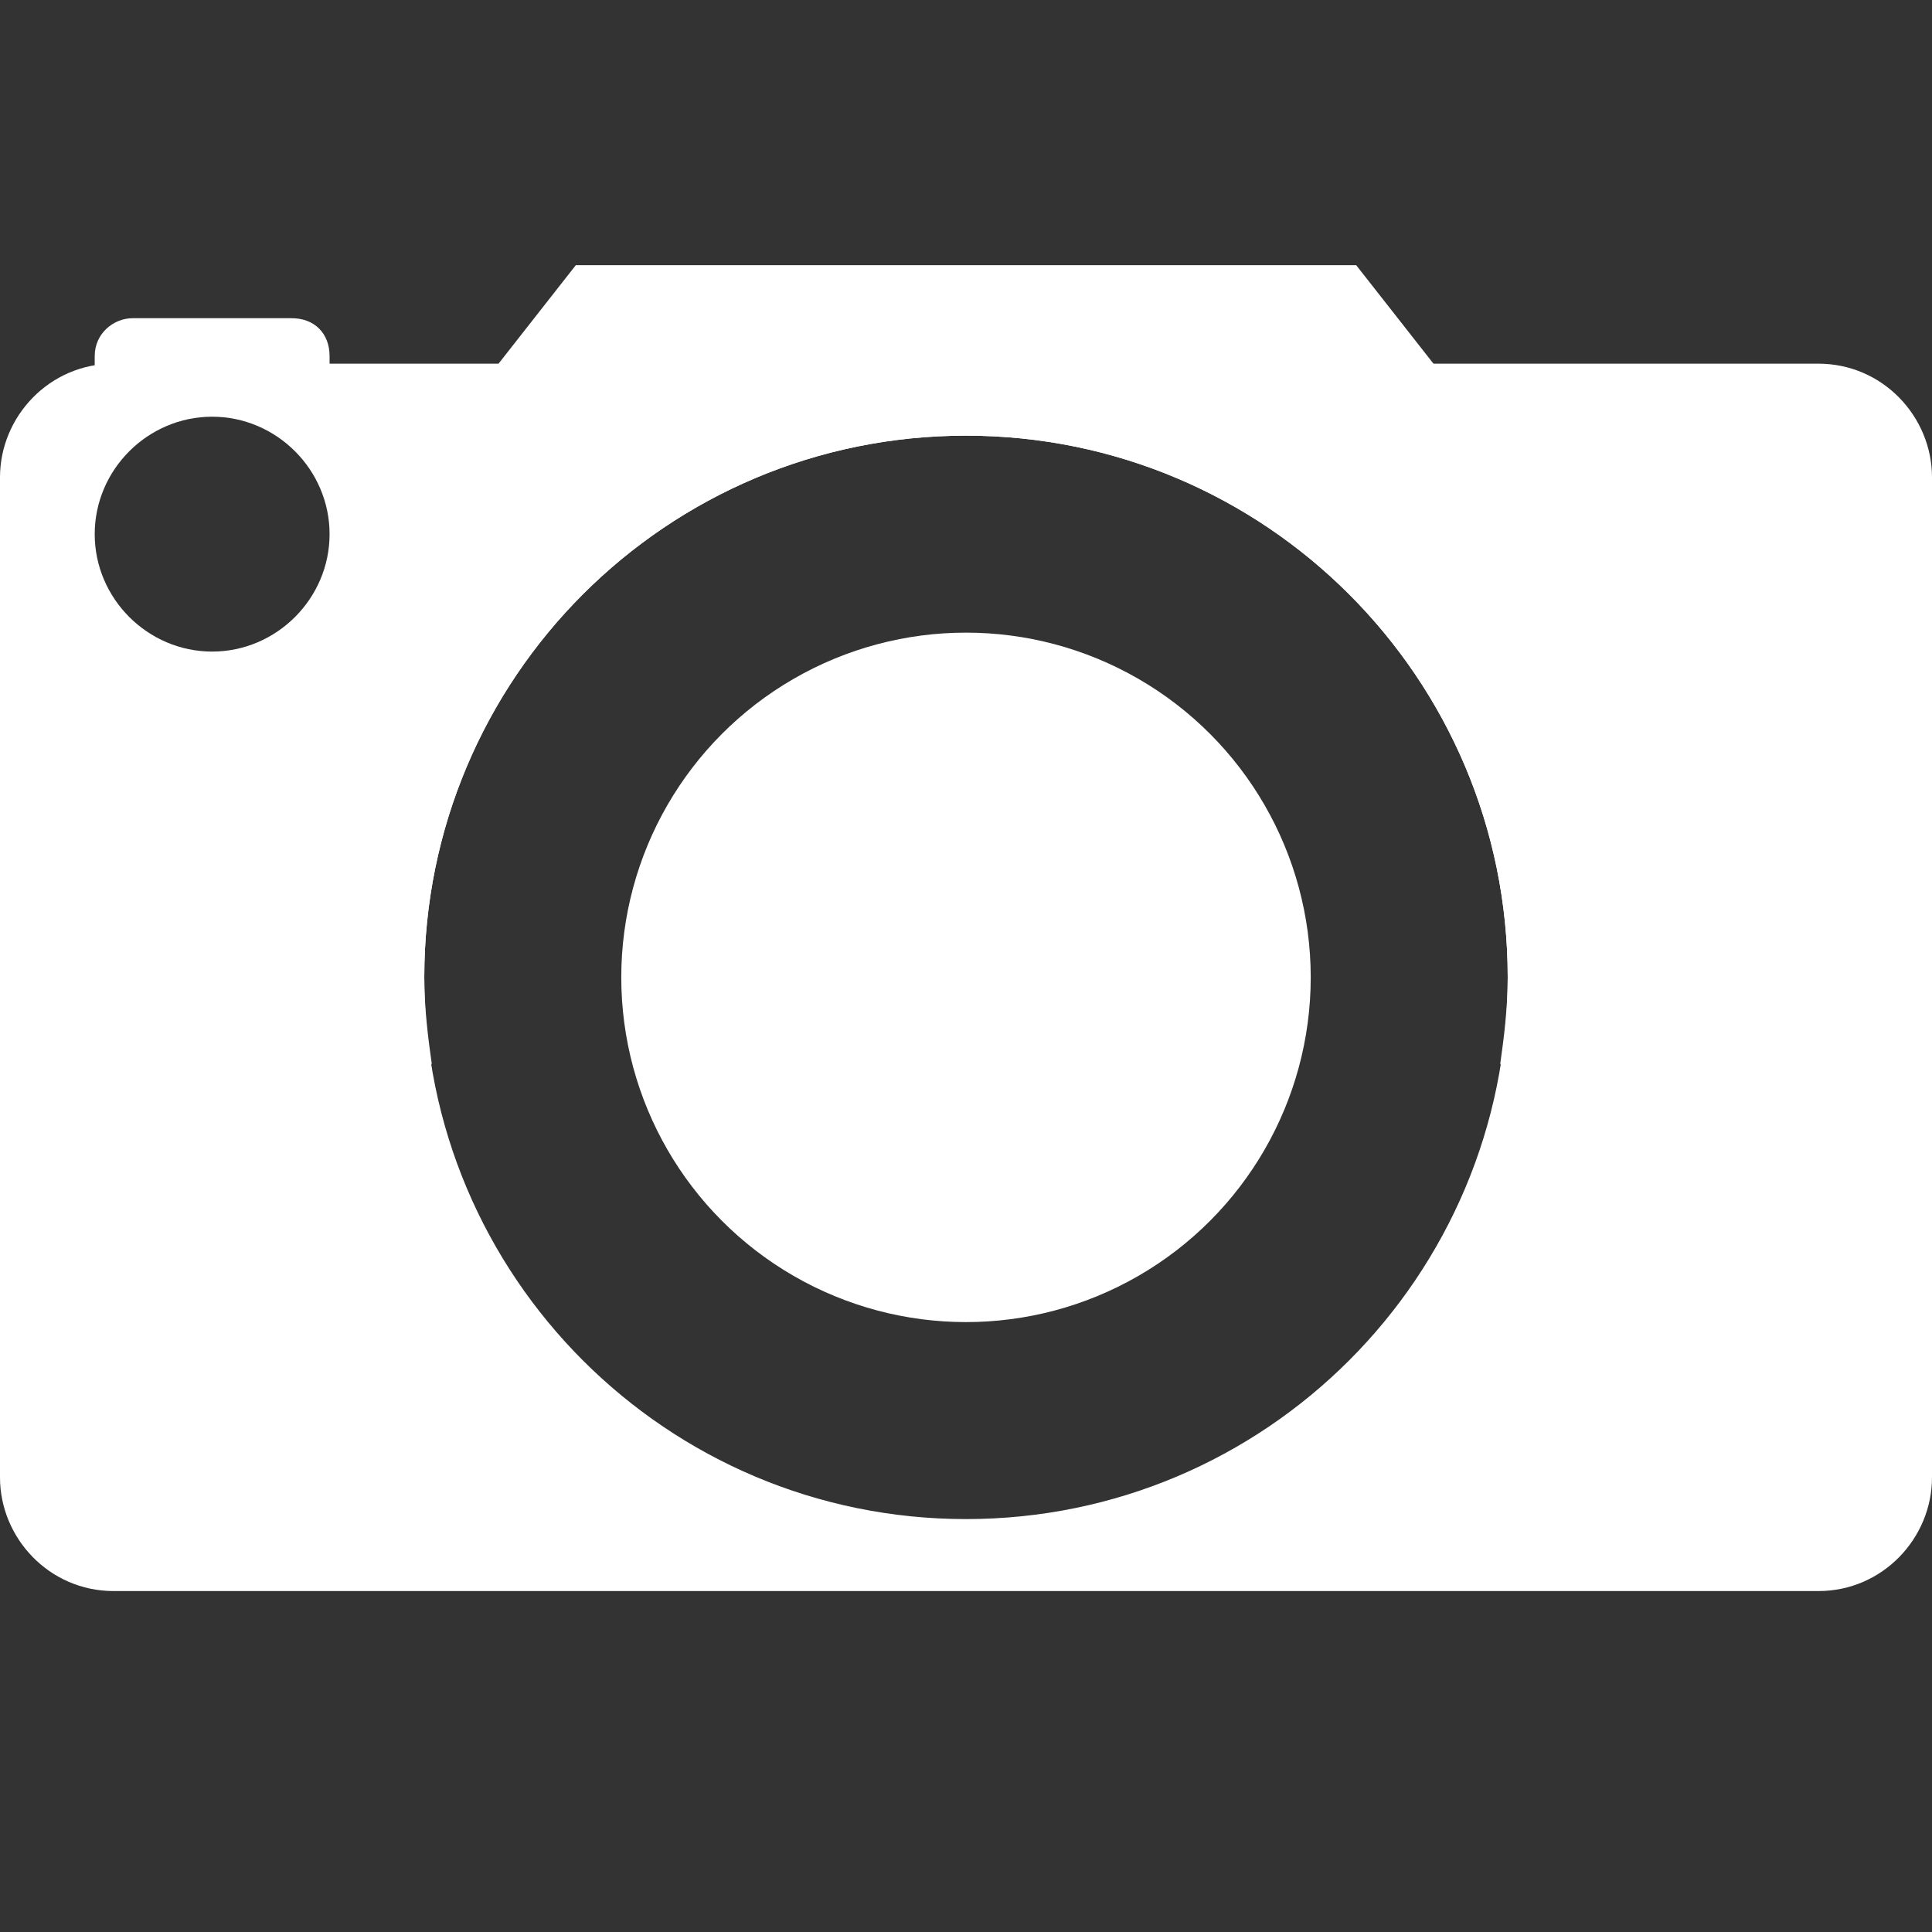 <?xml version="1.0" encoding="utf-8"?>
<!-- Generator: Adobe Illustrator 20.1.0, SVG Export Plug-In . SVG Version: 6.00 Build 0)  -->
<svg version="1.1" id="Ebene_1" xmlns="http://www.w3.org/2000/svg" xmlns:xlink="http://www.w3.org/1999/xlink" x="0px" y="0px"
	 viewBox="0 0 51 51" style="enable-background:new 0 0 51 51;" xml:space="preserve">
<rect x="0" y="0" width="51" height="51" fill="#333333" stroke="none"/>
<style type="text/css">
	.st0{fill:#FFFFFF;}
</style>
<g id="pic">
	<path class="st0" d="M11.2,25.8c0-7.9,6.4-14.3,14.3-14.3s14.3,6.4,14.3,14.3c0,0.8-0.1,1.6-0.2,2.3L46,20L35.8,7H15.2L5,20
		l6.4,8.1C11.3,27.4,11.2,26.6,11.2,25.8z"/>
	<circle class="st0" cx="25.5" cy="25.8" r="9.1"/>
	<path class="st0" d="M7.7,10.9H3.5c-0.5,0-1-0.4-1-1V9.4c0-0.6,0.5-1,1-1h4.2c0.6,0,1,0.4,1,1v0.5C8.7,10.4,8.3,10.9,7.7,10.9z"/>
	<path class="st0" d="M48,9.6H3c-1.7,0-3,1.4-3,3V39c0,1.6,1.3,3,3,3h45c1.7,0,3-1.4,3-3V12.6C51,11,49.7,9.6,48,9.6z M5.6,17.2
		c-1.7,0-3.1-1.4-3.1-3.1S3.9,11,5.6,11c1.7,0,3.1,1.4,3.1,3.1S7.3,17.2,5.6,17.2z M25.5,40.1c-7.9,0-14.3-6.4-14.3-14.3
		s6.4-14.3,14.3-14.3s14.3,6.4,14.3,14.3S33.4,40.1,25.5,40.1z"/>
</g>
</svg>
